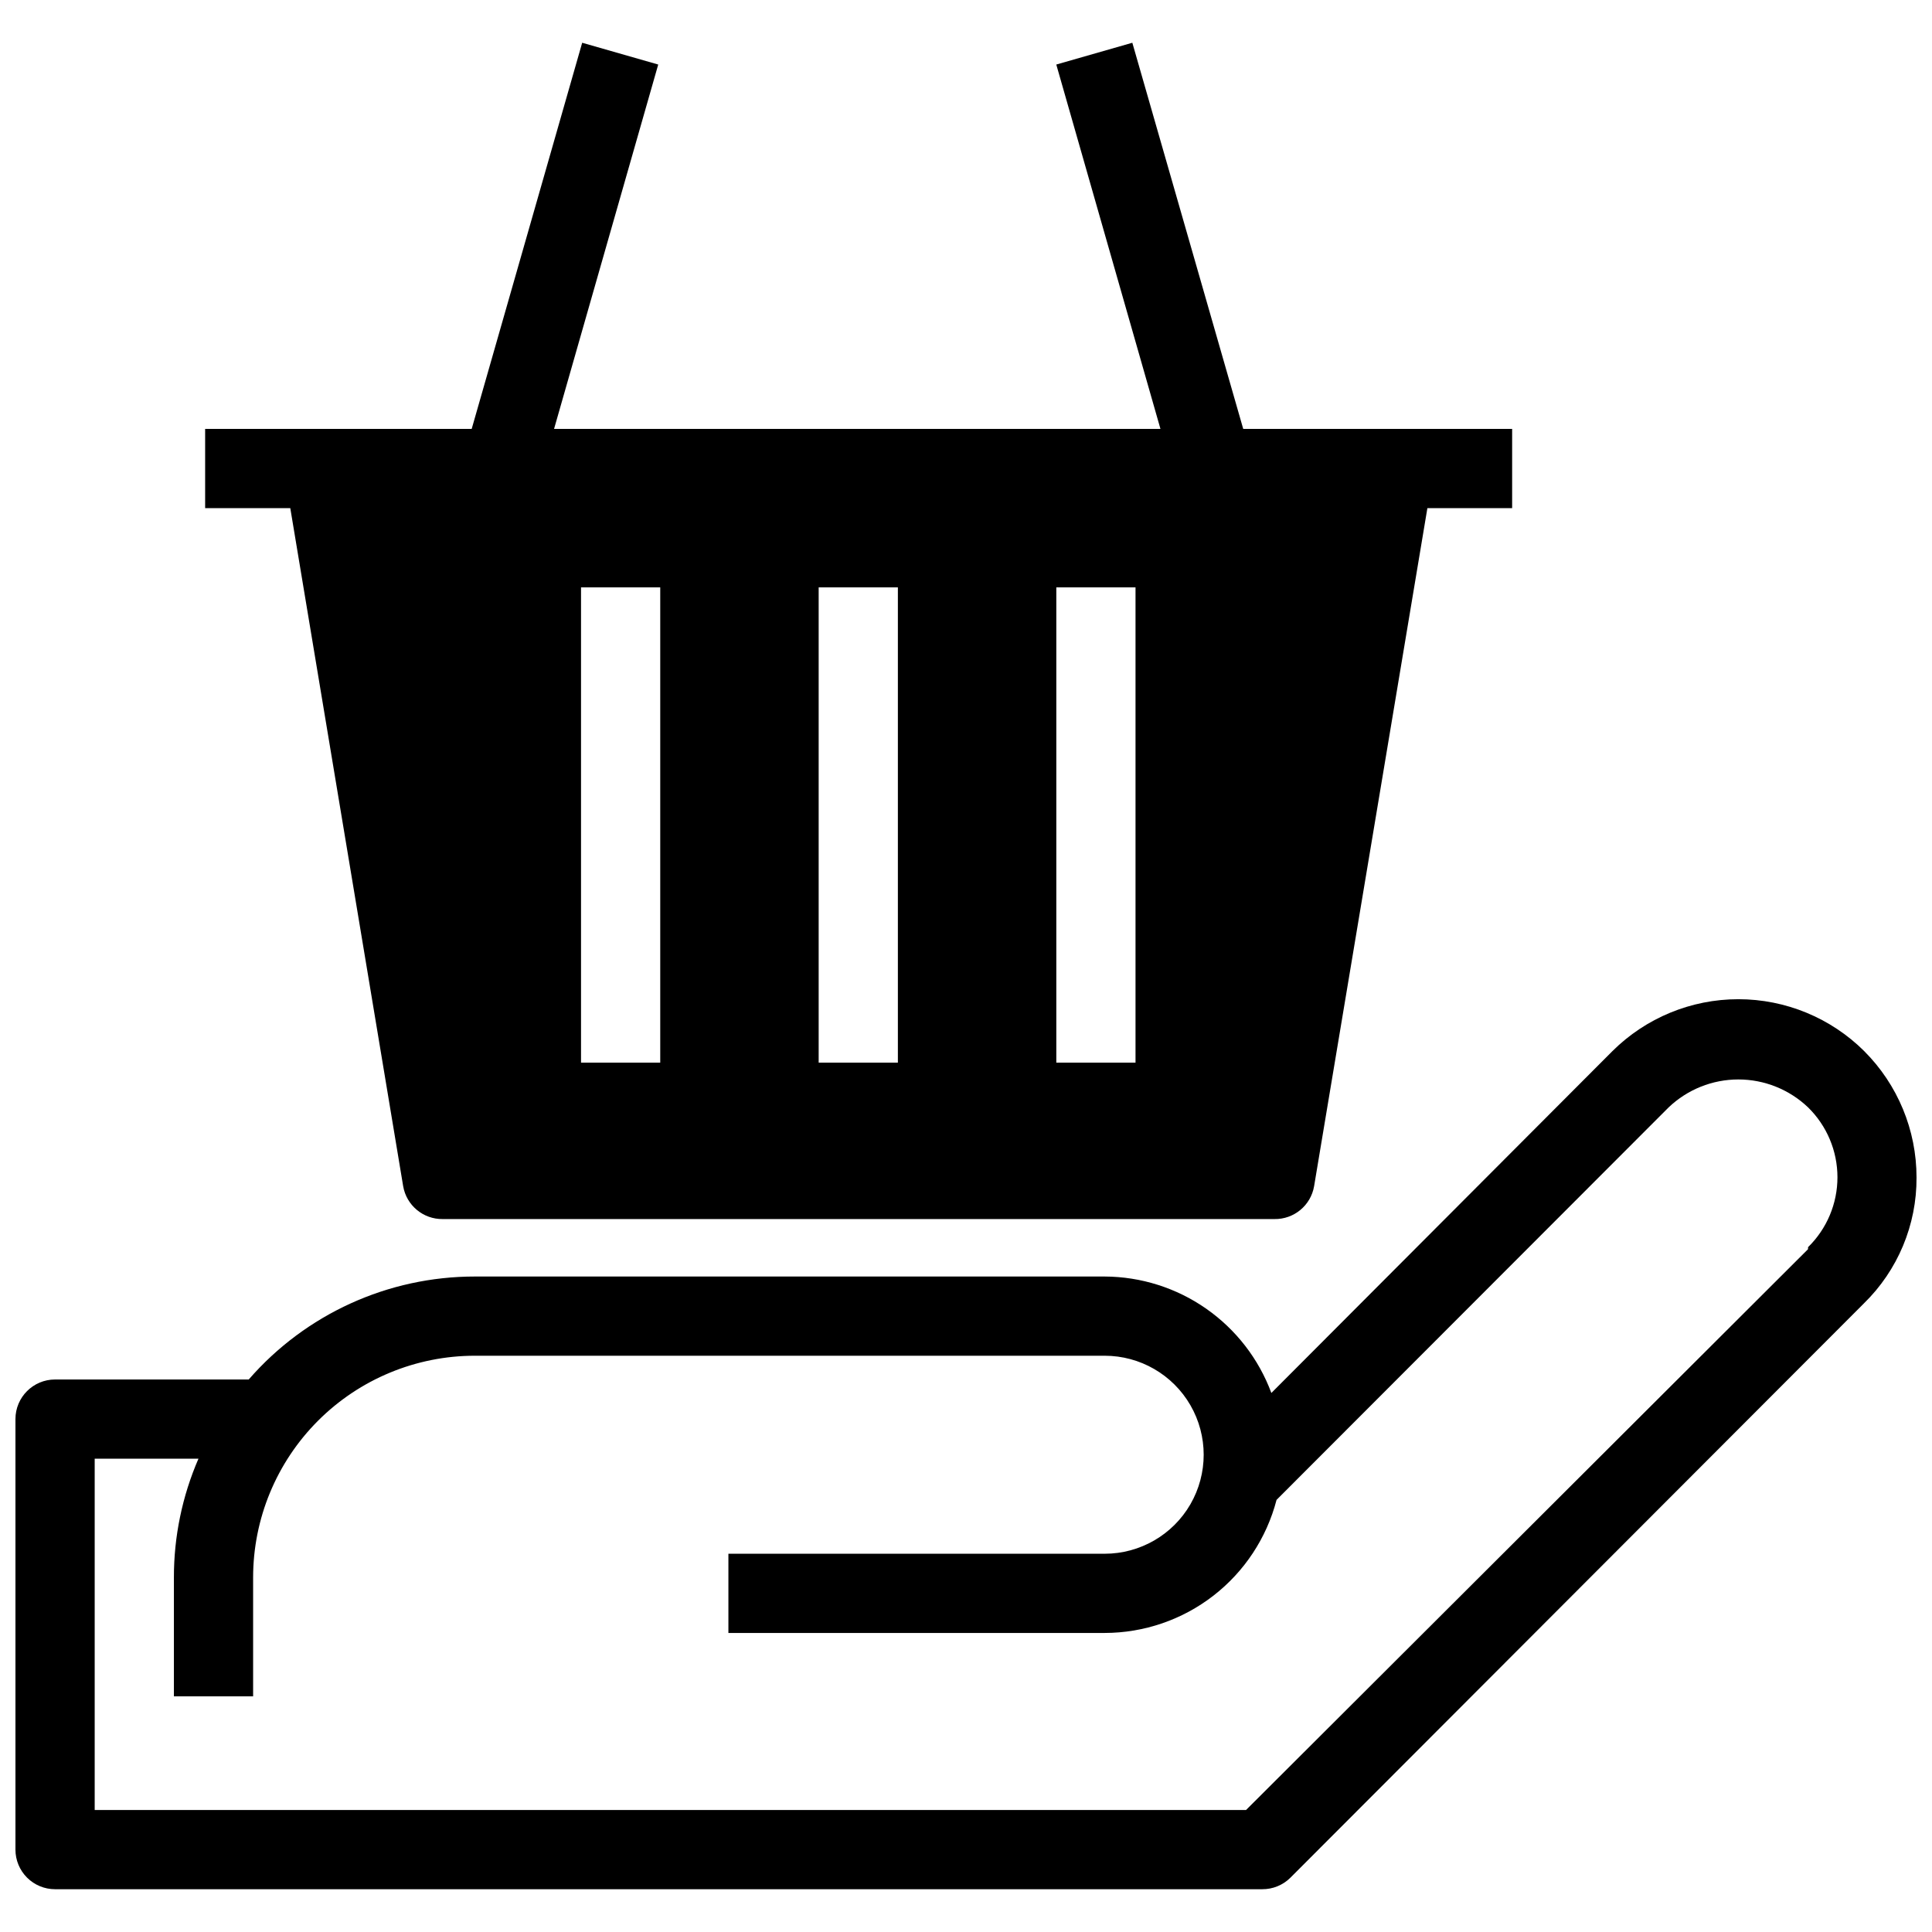 <?xml version="1.0" encoding="UTF-8"?>
<!-- Uploaded to: SVG Repo, www.svgrepo.com, Generator: SVG Repo Mixer Tools -->
<svg width="800px" height="800px" version="1.1" viewBox="144 144 512 512" xmlns="http://www.w3.org/2000/svg">
 <defs>
  <clipPath id="a">
   <path d="m148.09 408h503.81v237h-503.81z"/>
  </clipPath>
 </defs>
 <g clip-path="url(#a)">
  <path d="m638.05 422.57c-8.867-8.82-20.867-13.77-33.375-13.77s-24.508 4.949-33.379 13.77l-90.371 90.582v-0.004c-3.352-9.027-9.379-16.816-17.273-22.332-7.894-5.512-17.285-8.488-26.914-8.523h-166.89c-22.988-0.016-44.852 9.941-59.934 27.289h-51.324c-5.797 0-10.496 4.699-10.496 10.496v114.09c0 2.785 1.105 5.453 3.074 7.422s4.637 3.074 7.422 3.074h319.92c2.789 0.016 5.473-1.078 7.453-3.043l151.98-152.19c8.988-8.773 14.027-20.82 13.957-33.379 0.008-12.555-4.977-24.602-13.855-33.48zm-14.906 52.48-148.93 148.62h-305.12v-93.098h27.5c-4.309 9.938-6.523 20.656-6.508 31.488v31.488h20.992v-31.488c0-15.59 6.191-30.539 17.215-41.562 11.023-11.023 25.973-17.215 41.562-17.215h166.89c9.375 0 18.039 5 22.727 13.117 4.688 8.121 4.688 18.121 0 26.242-4.688 8.117-13.352 13.117-22.727 13.117h-99.711v20.992h99.711c10.426-0.012 20.551-3.481 28.793-9.859 8.242-6.383 14.137-15.316 16.762-25.406l103.91-104.02c4.977-4.746 11.594-7.398 18.473-7.398s13.492 2.652 18.473 7.398c4.981 4.879 7.789 11.555 7.789 18.527 0 6.969-2.809 13.648-7.789 18.523z"/>
 </g>
 <path d="m473.47 257.67-29.391-102.34-20.152 5.773 27.605 96.562h-160.7l27.605-96.562-20.152-5.773-29.285 102.34h-70.637v20.992h22.566l29.914 179.69c0.875 5.094 5.328 8.789 10.496 8.711h220.42-0.004c5.168 0.078 9.621-3.617 10.496-8.711l30.02-179.69h22.461v-20.992zm-154.5 167.94h-20.992v-125.95h20.992zm62.977 0h-20.992v-125.95h20.992zm62.977 0h-20.992v-125.95h20.992z"/>
</svg>